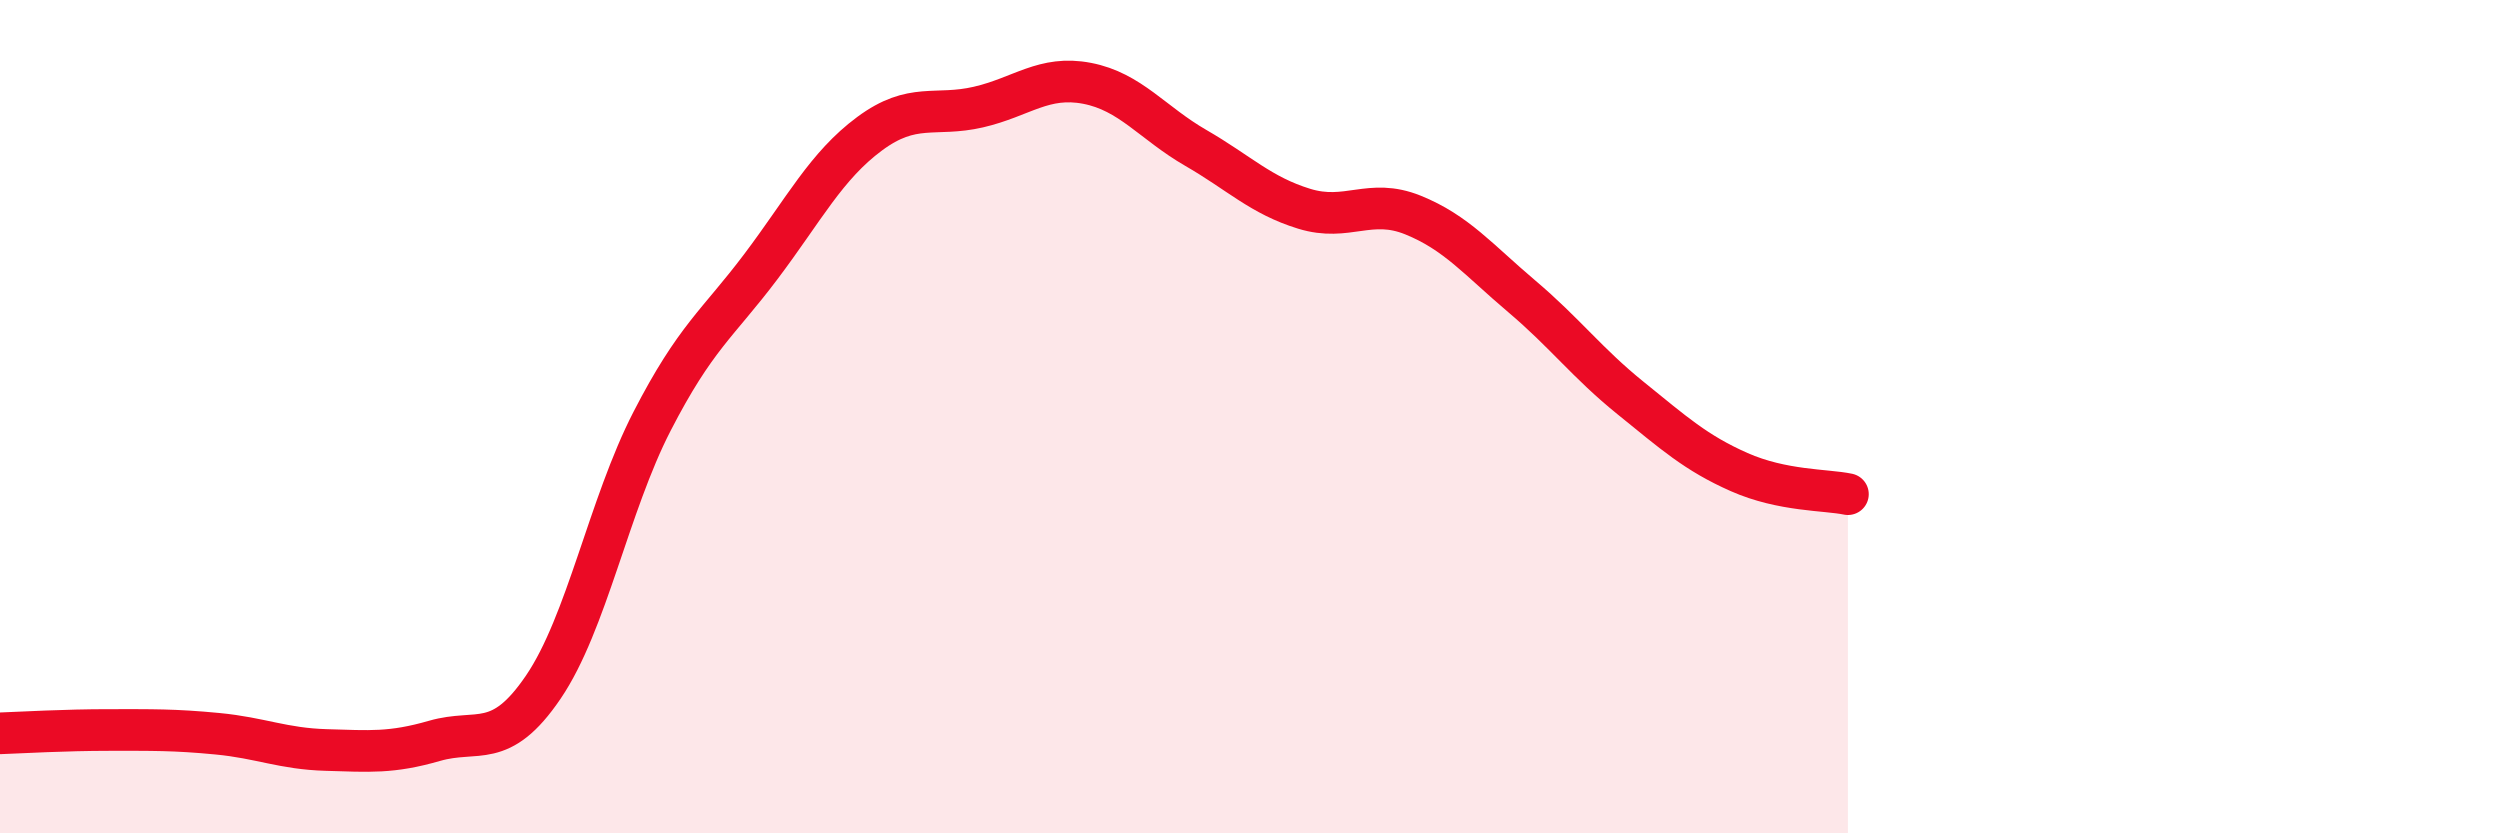 
    <svg width="60" height="20" viewBox="0 0 60 20" xmlns="http://www.w3.org/2000/svg">
      <path
        d="M 0,17.6 C 0.52,17.58 1.57,17.52 2.61,17.52 C 3.65,17.52 4.18,17.51 5.22,17.61 C 6.26,17.71 6.79,17.97 7.83,18 C 8.87,18.03 9.39,18.08 10.43,17.78 C 11.47,17.48 12,18.02 13.04,16.49 C 14.08,14.96 14.61,12.13 15.65,10.11 C 16.69,8.09 17.22,7.78 18.26,6.4 C 19.3,5.02 19.83,3.98 20.87,3.21 C 21.91,2.44 22.44,2.81 23.48,2.57 C 24.52,2.33 25.05,1.8 26.09,2 C 27.13,2.2 27.66,2.95 28.7,3.55 C 29.74,4.15 30.26,4.69 31.3,5.01 C 32.34,5.33 32.87,4.74 33.91,5.16 C 34.95,5.58 35.48,6.23 36.52,7.11 C 37.56,7.99 38.09,8.71 39.13,9.55 C 40.17,10.39 40.7,10.87 41.74,11.33 C 42.78,11.79 43.83,11.75 44.35,11.86L44.35 20L0 20Z"
        fill="#EB0A25"
        opacity="0.1"
        stroke-linecap="round"
        stroke-linejoin="round"
      />
      <path
        d="M 0,17.6 C 0.52,17.58 1.57,17.52 2.61,17.52 C 3.65,17.52 4.18,17.51 5.22,17.61 C 6.26,17.71 6.79,17.97 7.83,18 C 8.87,18.03 9.39,18.08 10.43,17.78 C 11.47,17.48 12,18.02 13.04,16.49 C 14.08,14.96 14.61,12.13 15.65,10.11 C 16.69,8.09 17.22,7.78 18.26,6.4 C 19.3,5.02 19.83,3.98 20.87,3.21 C 21.91,2.44 22.44,2.81 23.48,2.57 C 24.52,2.33 25.05,1.8 26.09,2 C 27.13,2.2 27.66,2.95 28.7,3.55 C 29.74,4.15 30.26,4.69 31.3,5.01 C 32.34,5.33 32.87,4.74 33.91,5.16 C 34.95,5.58 35.48,6.23 36.52,7.11 C 37.56,7.99 38.09,8.71 39.13,9.55 C 40.17,10.39 40.7,10.87 41.74,11.33 C 42.78,11.79 43.83,11.75 44.35,11.86"
        stroke="#EB0A25"
        stroke-width="1"
        fill="none"
        stroke-linecap="round"
        stroke-linejoin="round"
      />
    </svg>
  